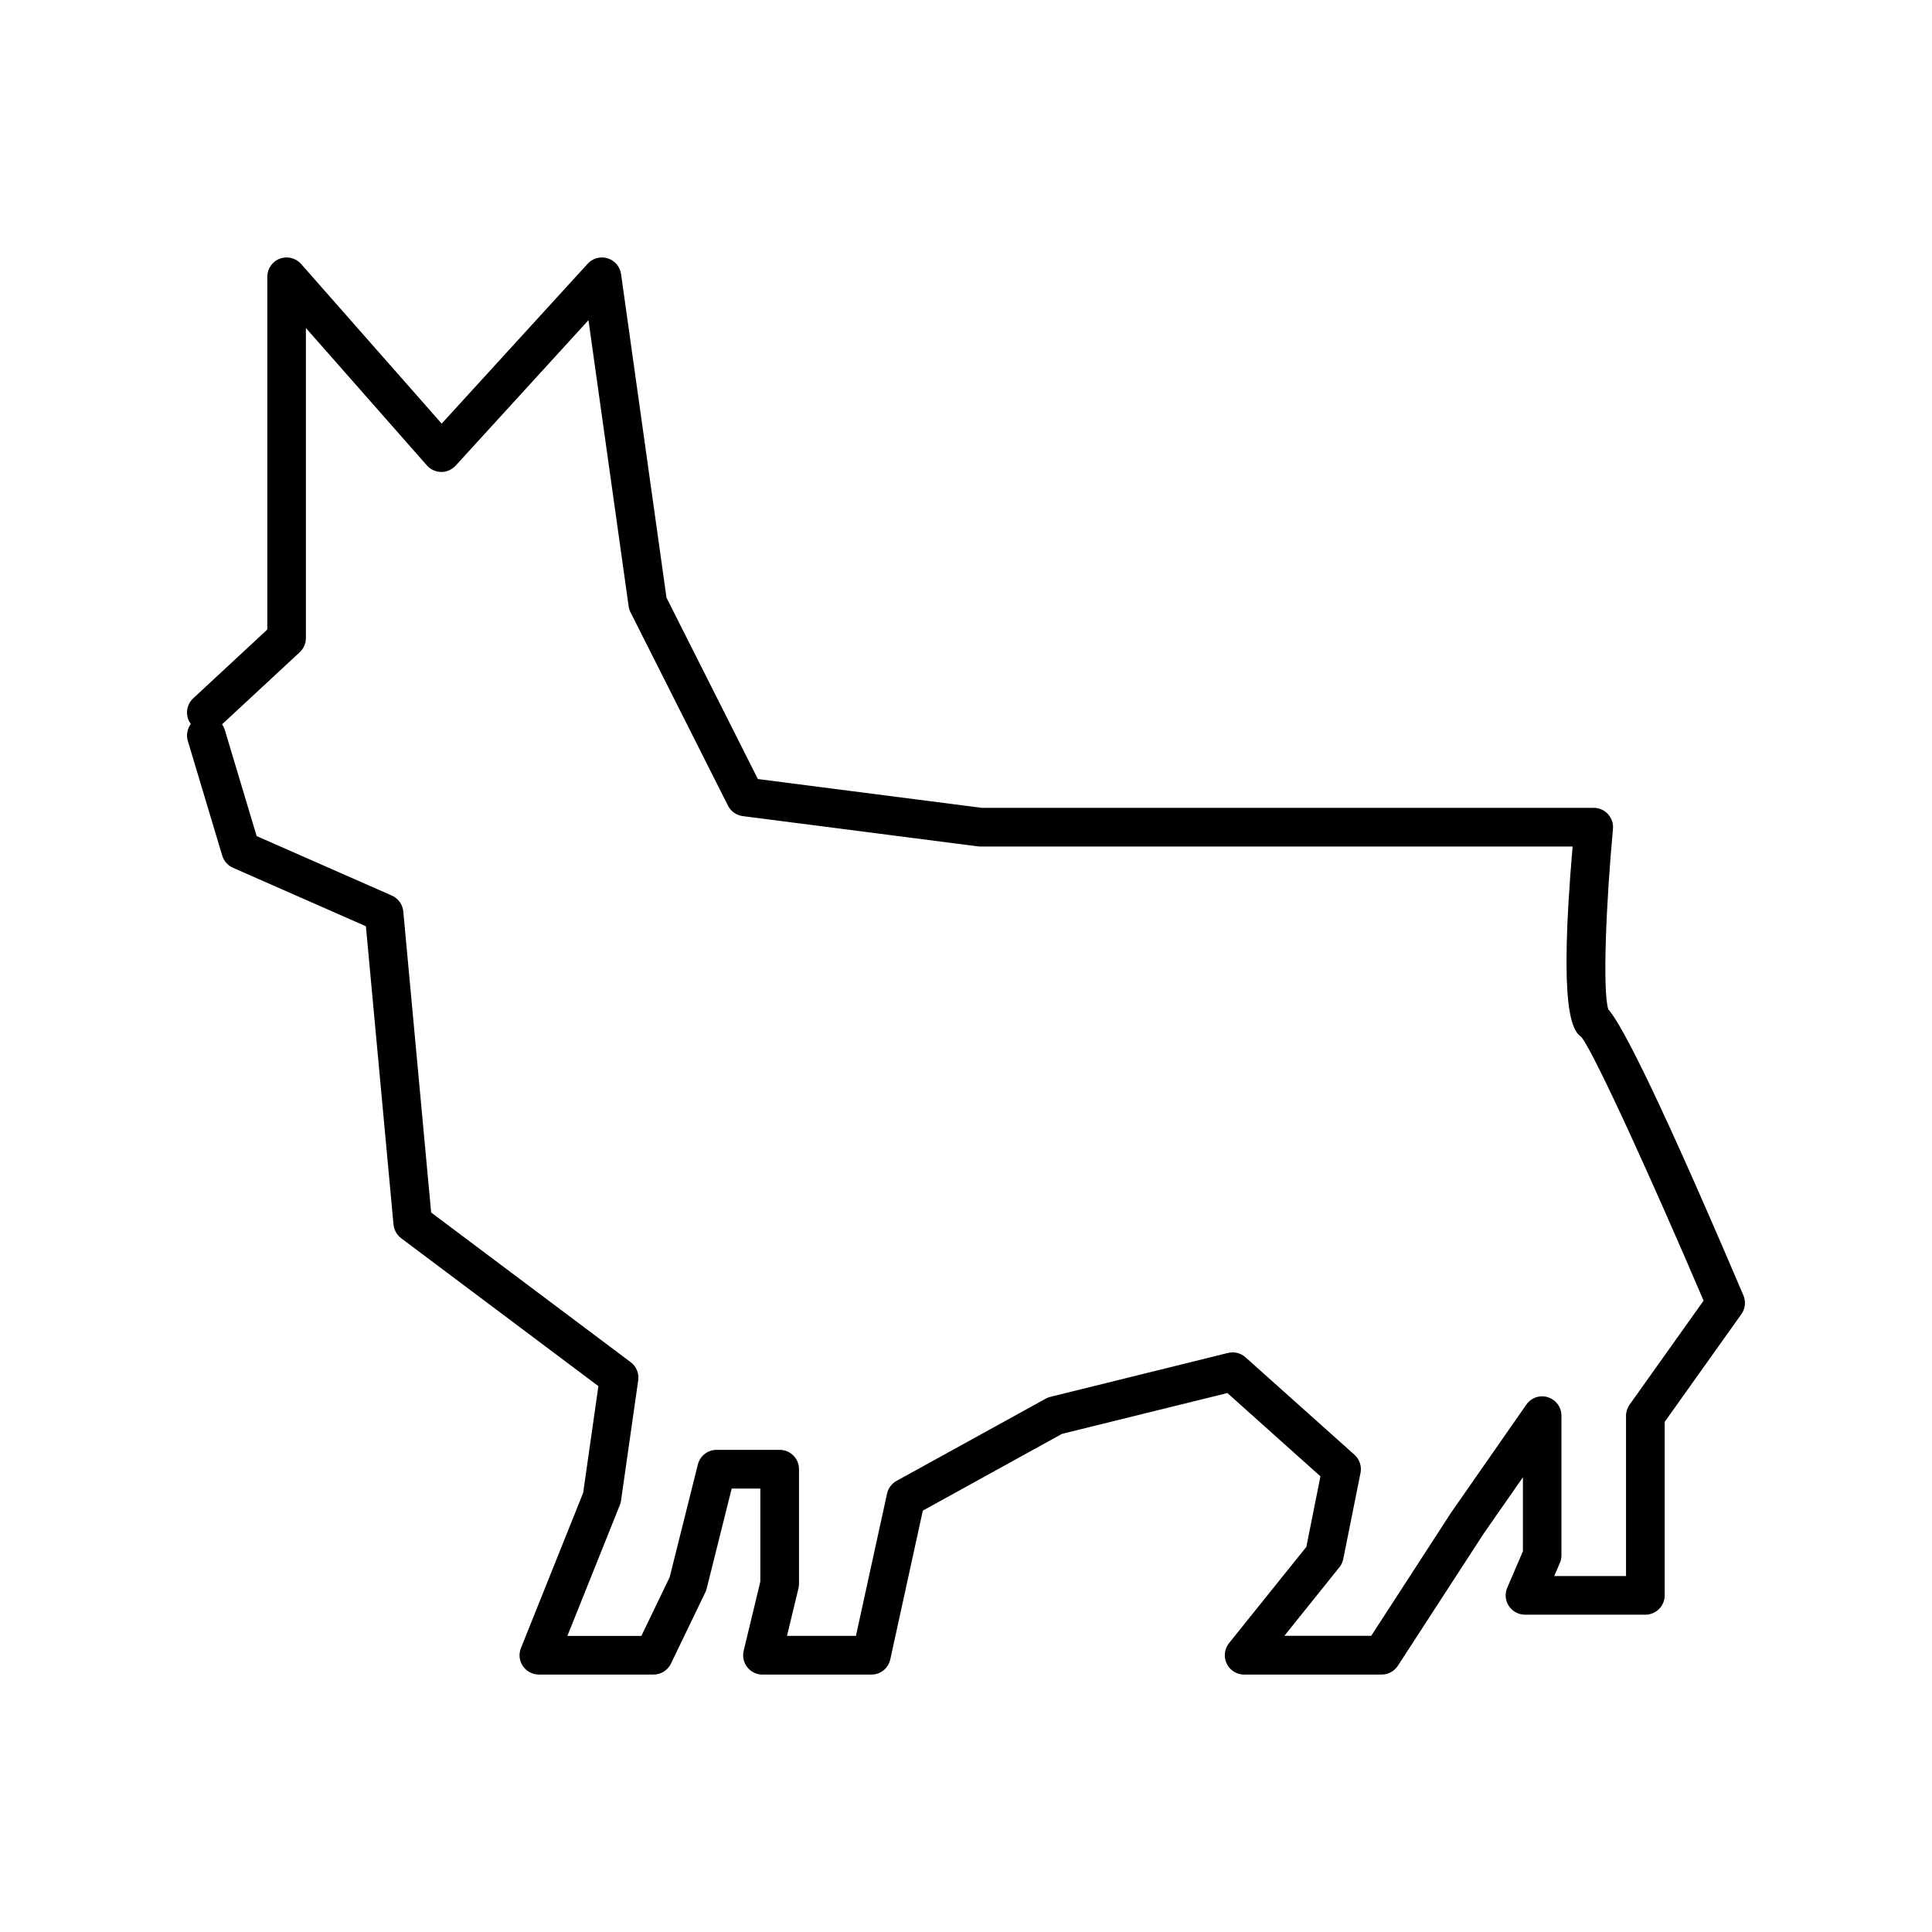 <?xml version="1.0" encoding="utf-8"?>
<!-- Generator: Adobe Illustrator 16.0.0, SVG Export Plug-In . SVG Version: 6.00 Build 0)  -->
<!DOCTYPE svg PUBLIC "-//W3C//DTD SVG 1.1//EN" "http://www.w3.org/Graphics/SVG/1.1/DTD/svg11.dtd">
<svg version="1.1" id="Layer_1" xmlns="http://www.w3.org/2000/svg" xmlns:xlink="http://www.w3.org/1999/xlink" x="0px" y="0px"
	 width="100px" height="100px" viewBox="0 0 100 100" enable-background="new 0 0 100 100" xml:space="preserve">
<g>
	<path d="M83.246,52.246c-0.306-0.947-0.116-5.521,0.241-9.339c0.025-0.28-0.066-0.559-0.258-0.767
		c-0.188-0.208-0.457-0.327-0.737-0.327H50.806l-11.578-1.49l-4.73-9.386l-2.352-16.751c-0.054-0.383-0.324-0.702-0.694-0.816
		c-0.37-0.114-0.772-0.005-1.034,0.281l-7.557,8.276l-7.275-8.263c-0.275-0.312-0.715-0.421-1.104-0.275s-0.646,0.52-0.646,0.936
		v18.259L10,36.146c-0.377,0.35-0.423,0.922-0.124,1.327c-0.181,0.244-0.247,0.567-0.153,0.88l1.78,5.935
		c0.084,0.281,0.287,0.51,0.556,0.628l6.88,3.027l1.429,15.438c0.026,0.281,0.17,0.539,0.396,0.709l10.209,7.656l-0.789,5.525
		l-3.22,8.033c-0.124,0.307-0.087,0.655,0.1,0.932c0.186,0.274,0.496,0.438,0.828,0.438h5.936c0.384,0,0.734-0.219,0.9-0.565
		l1.78-3.691c0.03-0.063,0.054-0.125,0.069-0.189l1.295-5.18h1.483v4.815l-0.862,3.577c-0.072,0.299-0.004,0.613,0.187,0.854
		c0.189,0.241,0.479,0.381,0.785,0.381h5.639c0.47,0,0.877-0.324,0.977-0.787l1.684-7.699l7.203-3.973l8.562-2.113l4.816,4.311
		l-0.729,3.65l-4.003,4.984c-0.239,0.303-0.287,0.711-0.12,1.061c0.166,0.349,0.519,0.566,0.899,0.566h7.121
		c0.34,0,0.654-0.172,0.84-0.457l4.435-6.832l2.037-2.924v3.83l-0.812,1.891c-0.133,0.31-0.102,0.662,0.084,0.943
		c0.188,0.28,0.498,0.449,0.834,0.449h6.232c0.553,0,1-0.447,1-1v-8.979l3.969-5.576c0.202-0.283,0.242-0.65,0.105-0.972
		C85.155,55.113,83.737,52.795,83.246,52.246z M84.351,72.699c-0.121,0.169-0.188,0.372-0.188,0.58v8.298h-3.716l0.293-0.684
		c0.054-0.125,0.08-0.26,0.08-0.395v-7.223c0-0.438-0.282-0.822-0.699-0.954c-0.42-0.134-0.871,0.024-1.12,0.384l-3.876,5.564
		l-4.152,6.401h-4.494l2.85-3.551c0.1-0.125,0.169-0.271,0.199-0.431l0.892-4.45c0.069-0.347-0.05-0.705-0.313-0.941l-5.639-5.043
		c-0.246-0.221-0.582-0.305-0.906-0.227l-9.197,2.274c-0.088,0.021-0.166,0.053-0.242,0.096l-7.716,4.252
		c-0.253,0.14-0.433,0.382-0.494,0.662l-1.61,7.36h-3.568l0.593-2.459c0.019-0.075,0.028-0.153,0.028-0.233v-5.935
		c0-0.554-0.447-1-1-1h-3.265c-0.459,0-0.858,0.312-0.97,0.757L34.66,81.64l-1.463,3.034h-3.829l2.714-6.771
		c0.03-0.074,0.051-0.152,0.062-0.23l0.89-6.23c0.052-0.358-0.099-0.723-0.391-0.938l-10.327-7.746l-1.442-15.583
		c-0.034-0.362-0.261-0.677-0.594-0.823l-6.996-3.078l-1.647-5.492c-0.032-0.108-0.081-0.206-0.143-0.292l4.02-3.732
		c0.203-0.189,0.319-0.455,0.319-0.733V16.977l6.262,7.112c0.188,0.213,0.458,0.337,0.742,0.339
		c0.254,0.012,0.556-0.116,0.747-0.326l6.875-7.53l2.079,14.81c0.016,0.108,0.048,0.213,0.098,0.311L37.68,41.7
		c0.149,0.296,0.436,0.499,0.765,0.542l12.168,1.566c0.043,0.005,0.084,0.008,0.127,0.008h30.658
		c-0.737,8.547-0.016,9.522,0.459,9.867c0.688,0.877,3.688,7.476,6.32,13.64L84.351,72.699z"/>
</g>
</svg>
